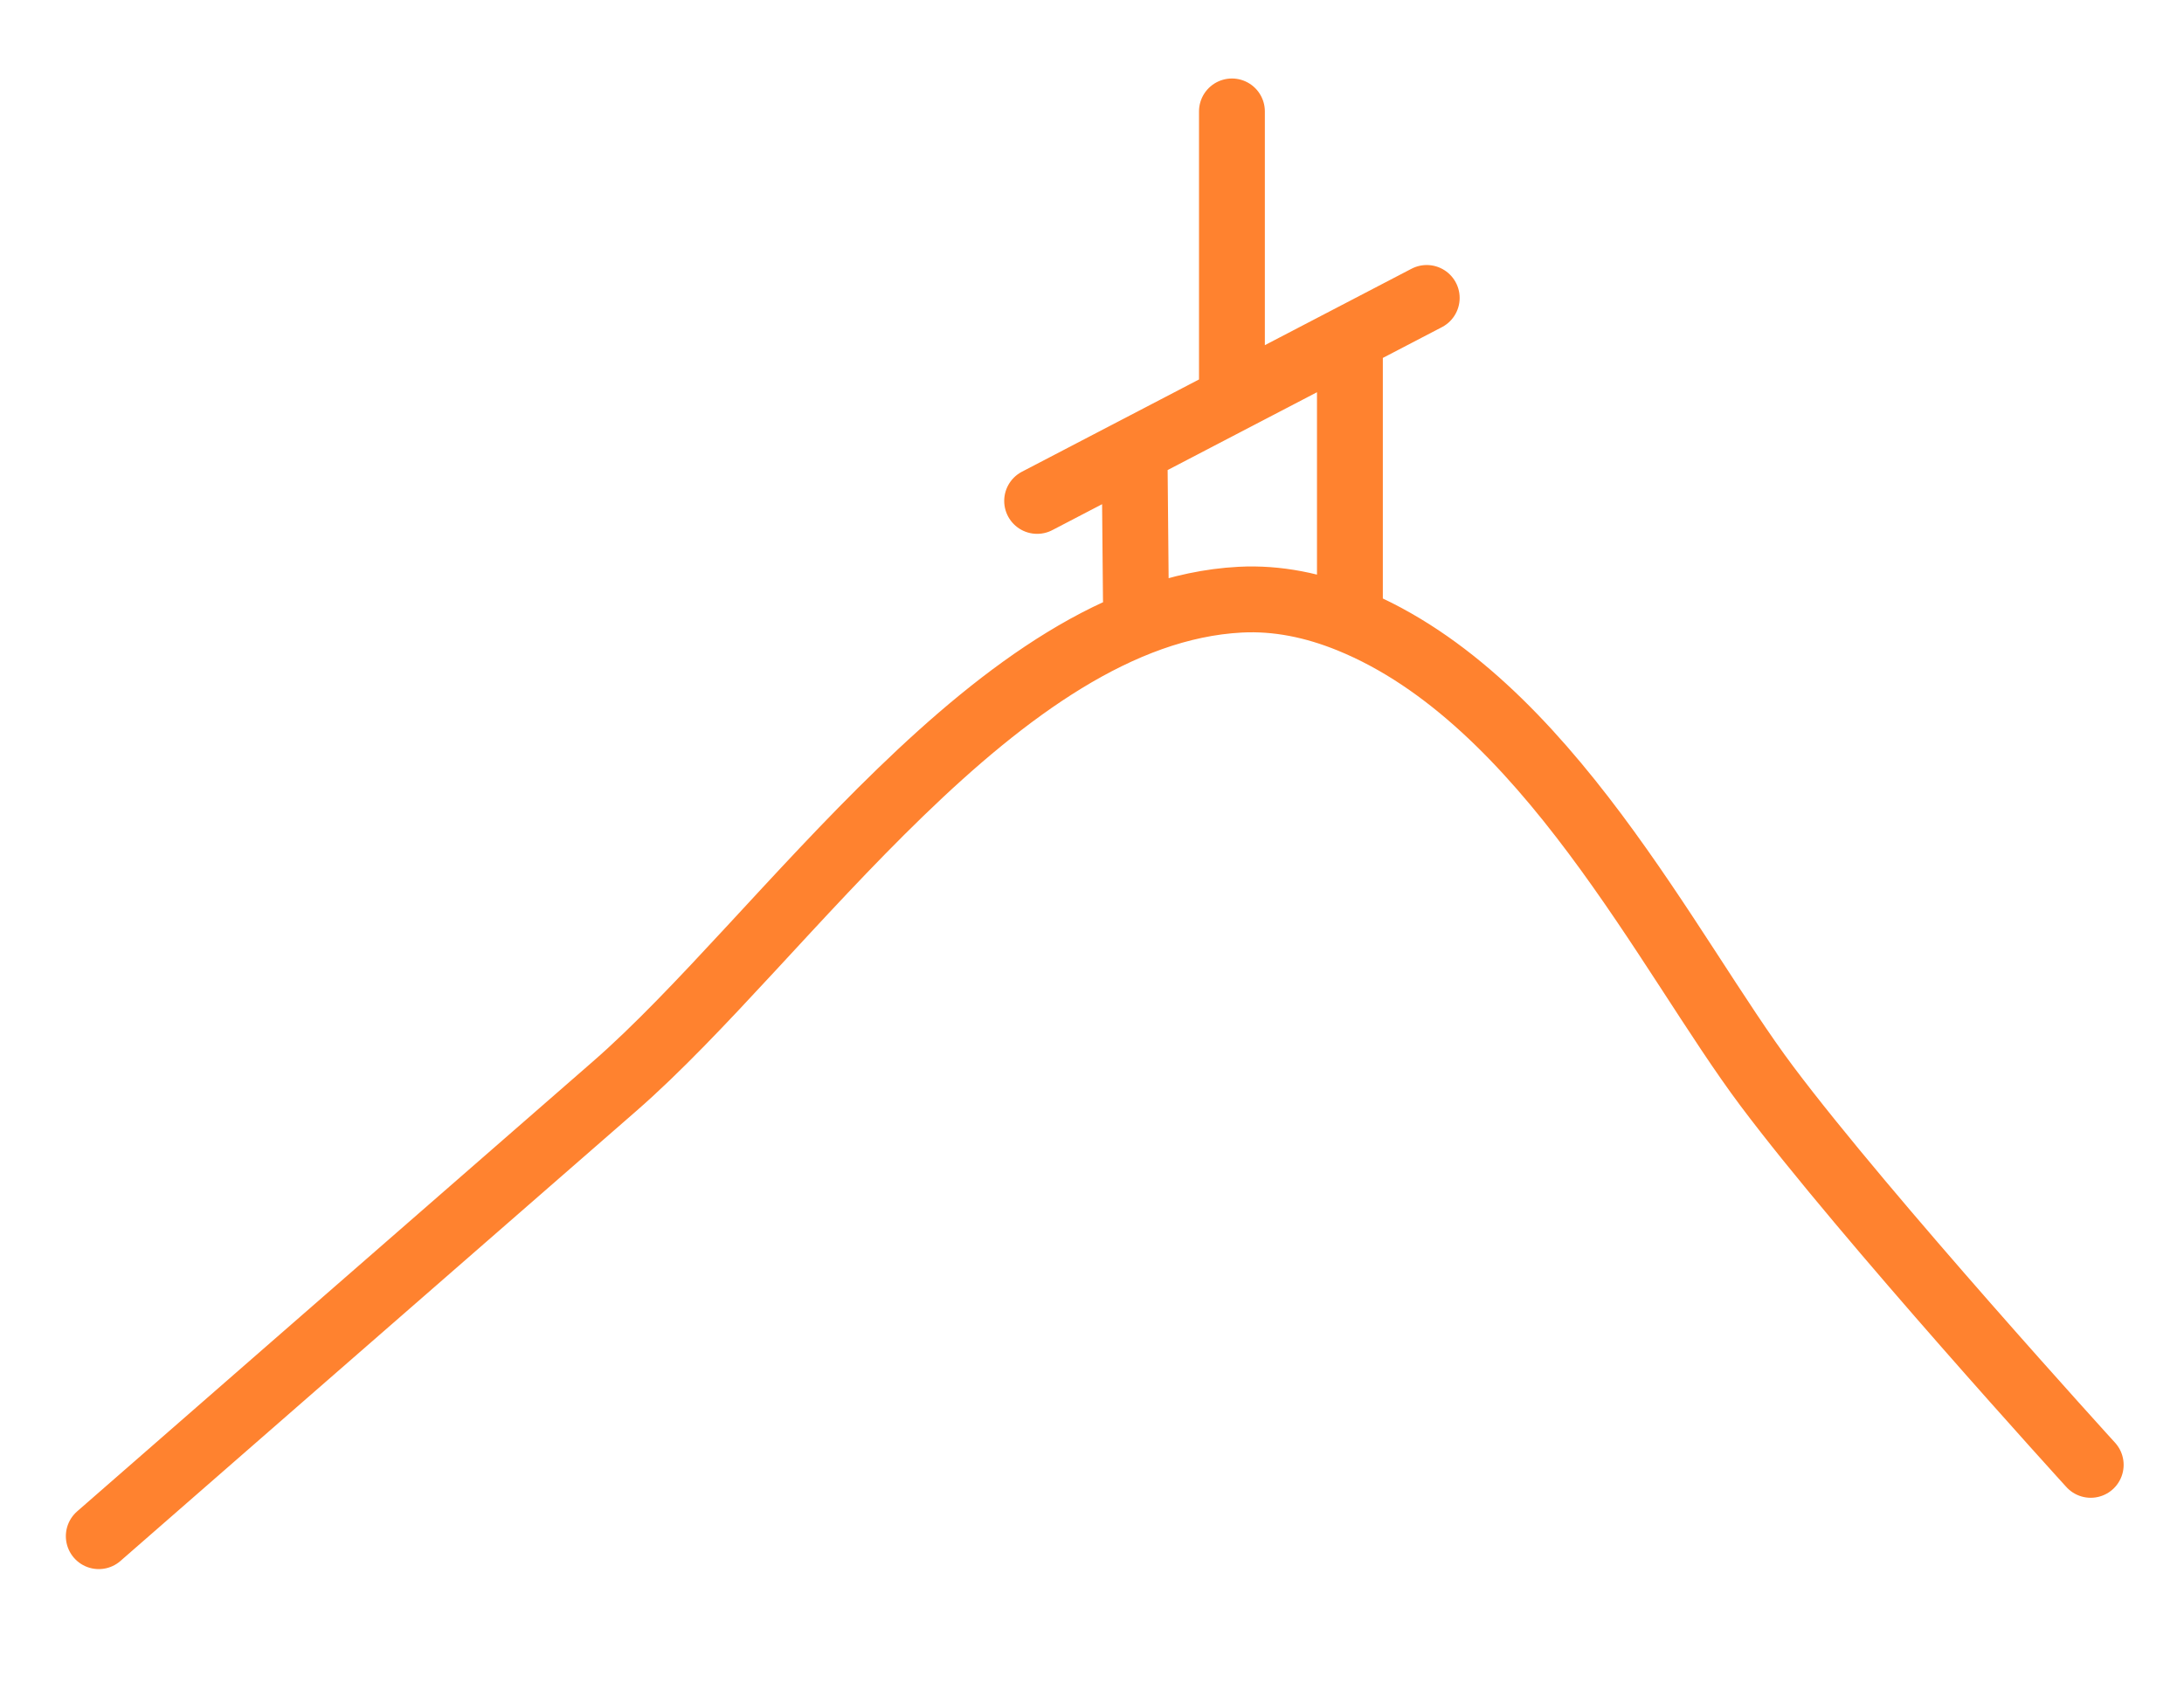 <svg width="199" height="154" viewBox="0 0 199 154" fill="none" xmlns="http://www.w3.org/2000/svg">
<rect width="199" height="154" fill="white"/>
<path d="M9 140.007C9 140.007 40.5 112.5 56 99C71.5 85.5 91 55.812 113 54.654C116.395 54.476 119.741 55.174 123 56.5M190.5 133.507C190.5 133.507 170 111 161 99C152 87 140.86 63.771 123 56.5M123 56.5V30.802L112.25 36.404M103.375 41.029L103.5 54.654M94.5 45.654L112.25 36.404M130 27.154L112.25 36.404M112.25 36.404V10.154" stroke="#FF822F" stroke-width="6" stroke-linecap="round"/>
</svg>
